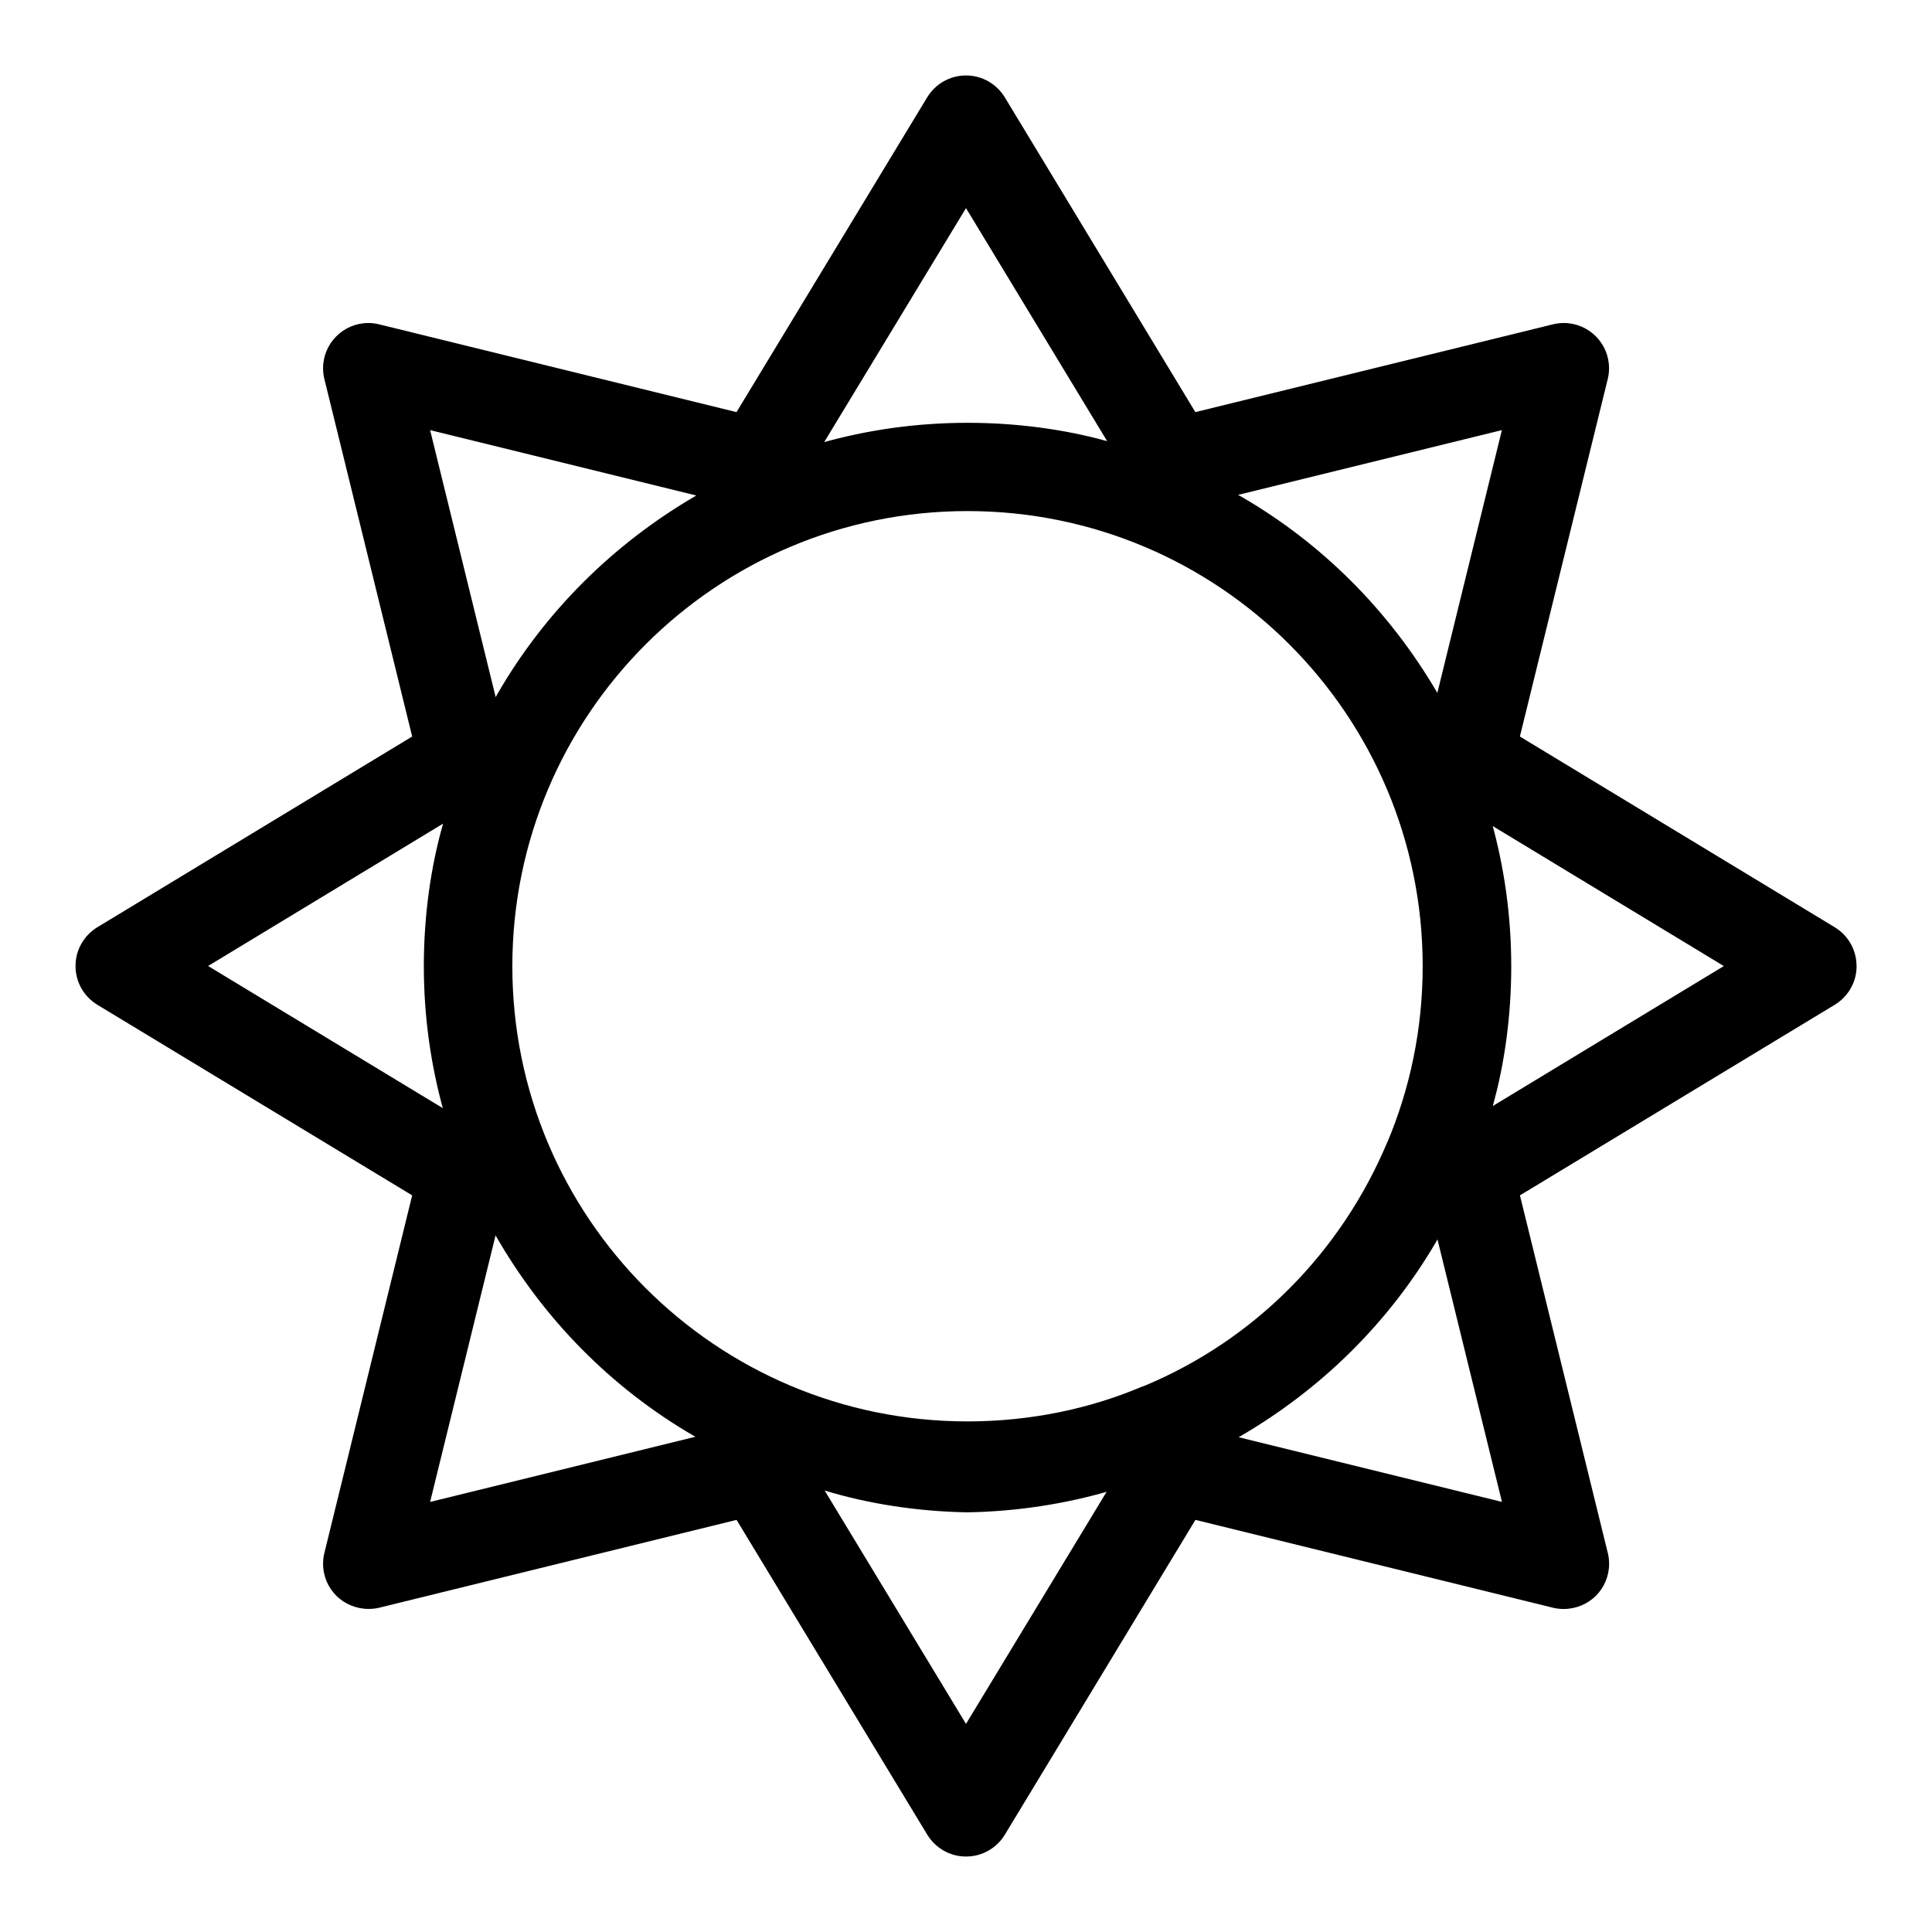 <?xml version="1.0" encoding="utf-8"?>
<!-- Uploaded to: SVG Repo, www.svgrepo.com, Generator: SVG Repo Mixer Tools -->
<svg fill="#000000" width="800px" height="800px" viewBox="0 0 32 32" version="1.1" xmlns="http://www.w3.org/2000/svg">
<title>sun</title>
<path d="M30.75 16c0-0 0-0.001 0-0.001 0-0.27-0.143-0.507-0.358-0.639l-0.003-0.002-5.215-3.159 1.455-5.92c0.014-0.054 0.022-0.116 0.022-0.179 0-0.414-0.336-0.75-0.75-0.75-0.064 0-0.126 0.008-0.185 0.023l0.005-0.001-5.922 1.454-3.157-5.215c-0.134-0.218-0.371-0.361-0.642-0.361s-0.508 0.143-0.64 0.358l-0.002 0.003-3.159 5.215-5.92-1.454c-0.054-0.014-0.115-0.022-0.178-0.022-0.414 0-0.75 0.336-0.75 0.75 0 0.063 0.008 0.125 0.023 0.184l-0.001-0.005 1.454 5.92-5.215 3.159c-0.218 0.134-0.361 0.371-0.361 0.642s0.143 0.508 0.358 0.64l0.003 0.002 5.215 3.157-1.454 5.922c-0.014 0.054-0.022 0.116-0.022 0.179 0 0.208 0.084 0.395 0.22 0.532v0c0.138 0.134 0.327 0.217 0.535 0.217 0.062 0 0.121-0.007 0.179-0.021l-0.005 0.001 5.92-1.455 3.159 5.215c0.134 0.218 0.371 0.361 0.642 0.361s0.508-0.143 0.64-0.358l0.002-0.003 3.157-5.215 5.922 1.455c0.053 0.013 0.114 0.021 0.176 0.021 0.208 0 0.397-0.083 0.535-0.218l-0 0c0.135-0.136 0.219-0.324 0.219-0.531 0-0.064-0.008-0.126-0.023-0.185l0.001 0.005-1.455-5.922 5.215-3.157c0.218-0.134 0.361-0.37 0.361-0.641 0-0 0-0.001 0-0.001v0zM23.807 11.476c-0.804-1.373-1.921-2.484-3.258-3.256l-0.043-0.023 4.37-1.073zM18.91 22.969c-0.853 0.363-1.844 0.574-2.885 0.574-4.164 0-7.539-3.375-7.539-7.539s3.375-7.539 7.539-7.539c4.164 0 7.539 3.375 7.539 7.539 0 1.041-0.211 2.033-0.593 2.935l0.019-0.049c-0.773 1.859-2.221 3.307-4.031 4.062l-0.049 0.018zM16 3.447l2.338 3.86c-0.693-0.193-1.489-0.304-2.311-0.304-0.846 0-1.664 0.117-2.44 0.337l0.063-0.015zM11.533 8.207c-1.393 0.81-2.519 1.942-3.3 3.297l-0.023 0.043-1.086-4.423zM3.447 16l3.892-2.358c-0.203 0.708-0.319 1.52-0.319 2.36 0 0.838 0.116 1.648 0.332 2.417l-0.015-0.063zM8.208 20.462c0.8 1.396 1.922 2.526 3.269 3.312l0.042 0.023-4.395 1.080zM16 28.553l-2.341-3.865c0.706 0.215 1.518 0.346 2.359 0.361l0.008 0c0.826-0.015 1.617-0.139 2.367-0.358l-0.063 0.016zM20.516 23.805c1.376-0.796 2.491-1.905 3.27-3.235l0.023-0.042 1.068 4.348zM24.725 18.319c0.195-0.694 0.306-1.491 0.306-2.314 0-0.827-0.113-1.627-0.324-2.387l0.015 0.063 3.83 2.32z"></path>
</svg>